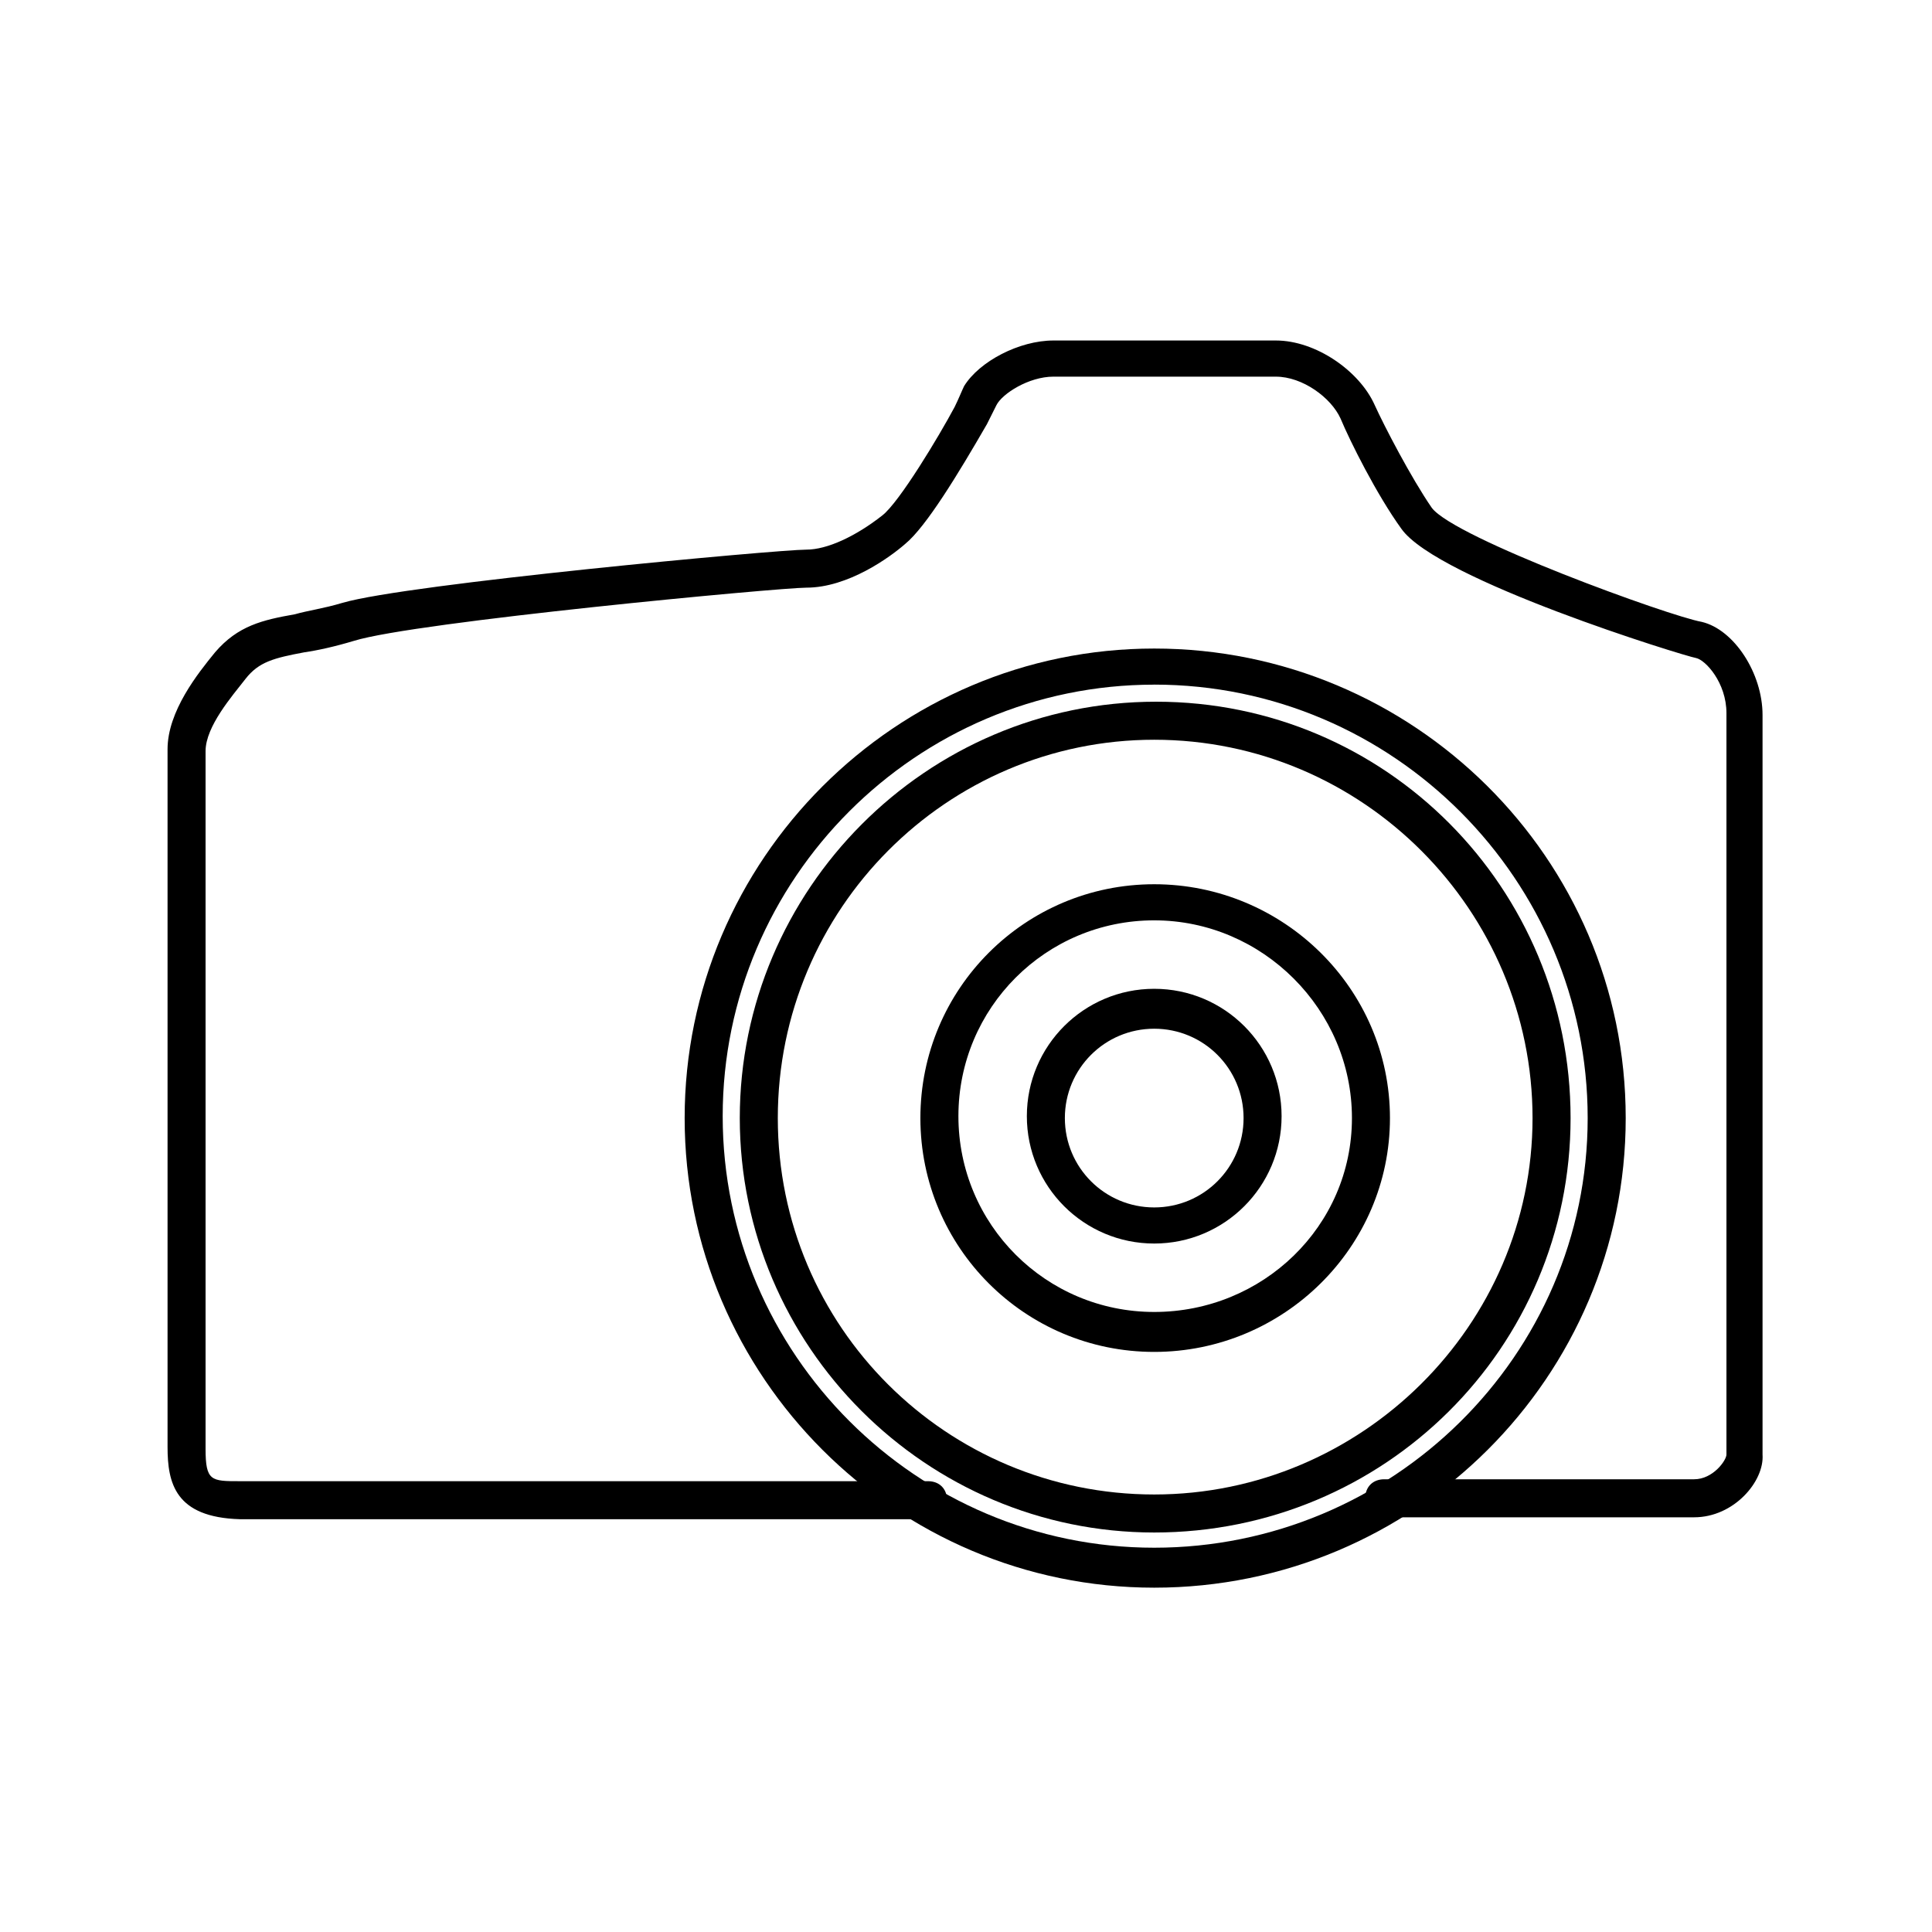 <?xml version="1.0" encoding="UTF-8"?>
<!-- Uploaded to: ICON Repo, www.iconrepo.com, Generator: ICON Repo Mixer Tools -->
<svg fill="#000000" width="800px" height="800px" version="1.1" viewBox="144 144 512 512" xmlns="http://www.w3.org/2000/svg">
 <g>
  <path d="m592.96 546.1h-82.121c-3.023 0-5.039-2.016-5.039-5.039s2.016-5.039 5.039-5.039h82.121c5.039 0 8.566-5.039 8.566-6.551v-196.48c0-8.062-5.543-14.105-8.062-14.609-3.023-0.504-68.52-20.656-78.09-34.258-6.551-9.07-13.602-23.176-16.121-29.223-2.519-5.543-10.078-11.082-17.129-11.082l-58.949-0.004c-6.551 0-13.602 4.535-15.113 7.559-0.504 1.008-1.512 3.023-2.519 5.039-7.559 13.098-16.121 27.207-21.664 31.738-4.031 3.527-15.113 11.586-26.199 11.586-7.055 0-103.79 9.07-119.91 14.105-5.039 1.512-9.574 2.519-13.098 3.023-8.062 1.512-12.09 2.519-15.617 7.055-3.527 4.535-10.578 12.594-10.578 19.145v184.9c0 8.566 1.512 8.566 9.07 8.566h182.38c3.023 0 5.039 2.016 5.039 5.039 0 3.023-2.016 5.039-5.039 5.039l-182.38-0.004c-17.129-0.504-19.145-9.57-19.145-19.145v-184.9c0-10.078 8.062-20.152 12.594-25.695 6.047-7.055 12.594-8.566 21.16-10.078 3.527-1.008 7.559-1.512 12.594-3.023 17.129-5.039 115.37-14.105 122.93-14.105 5.543 0 13.098-3.527 20.152-9.07 4.535-3.527 15.113-21.16 19.145-28.719 1.008-2.016 2.016-4.535 2.519-5.543 4.031-6.551 14.609-12.09 23.68-12.09h58.945c10.578 0 22.168 8.062 26.199 17.129 2.519 5.543 9.574 19.145 15.113 27.207 6.047 8.062 62.977 28.719 71.539 30.23 8.566 2.016 16.121 13.602 16.121 24.688v195.98c0.508 7.059-7.551 16.629-18.133 16.629z"/>
  <path d="m449.88 564.75c-68.52 0-124.44-55.922-124.44-124.44 0-68.52 55.922-124.44 124.44-124.44s124.95 55.418 124.95 124.44c0 68.516-55.922 124.44-124.95 124.44zm0-239.31c-62.977 0-114.36 51.387-114.36 114.36s51.387 114.36 114.36 114.36c62.977 0.004 114.87-50.879 114.87-113.86 0-62.977-51.391-114.87-114.87-114.87z"/>
  <path d="m449.88 550.13c-60.457 0-109.83-49.371-109.83-109.83 0-60.457 49.375-110.34 110.34-110.34 60.957 0 109.83 49.375 109.83 110.34 0 60.961-49.375 109.83-110.34 109.83zm0-210.09c-54.914 0-99.754 44.836-99.754 100.26 0 55.418 44.84 99.754 99.754 99.754s100.26-44.84 100.26-99.754c0-54.918-44.84-100.26-100.26-100.26z"/>
  <path d="m449.88 502.27c-34.258 0-61.969-27.711-61.969-61.969 0-34.258 27.711-61.969 61.969-61.969s62.473 27.707 62.473 61.969c0 34.258-28.215 61.969-62.473 61.969zm0-114.37c-28.719 0-51.891 23.176-51.891 51.891 0 28.719 23.176 51.891 51.891 51.891 28.719 0.004 52.398-22.668 52.398-51.383 0-28.719-23.68-52.398-52.398-52.398z"/>
  <path d="m449.88 473.55c-18.641 0-33.754-15.113-33.754-33.754s15.113-33.754 33.754-33.754 33.754 15.113 33.754 33.754c0.004 18.641-15.113 33.754-33.754 33.754zm0-56.93c-13.098 0-23.68 10.578-23.68 23.68 0 13.098 10.578 23.68 23.68 23.68 13.098 0 23.68-10.578 23.68-23.68 0-13.102-10.578-23.68-23.68-23.68z"/>
 </g>
</svg>